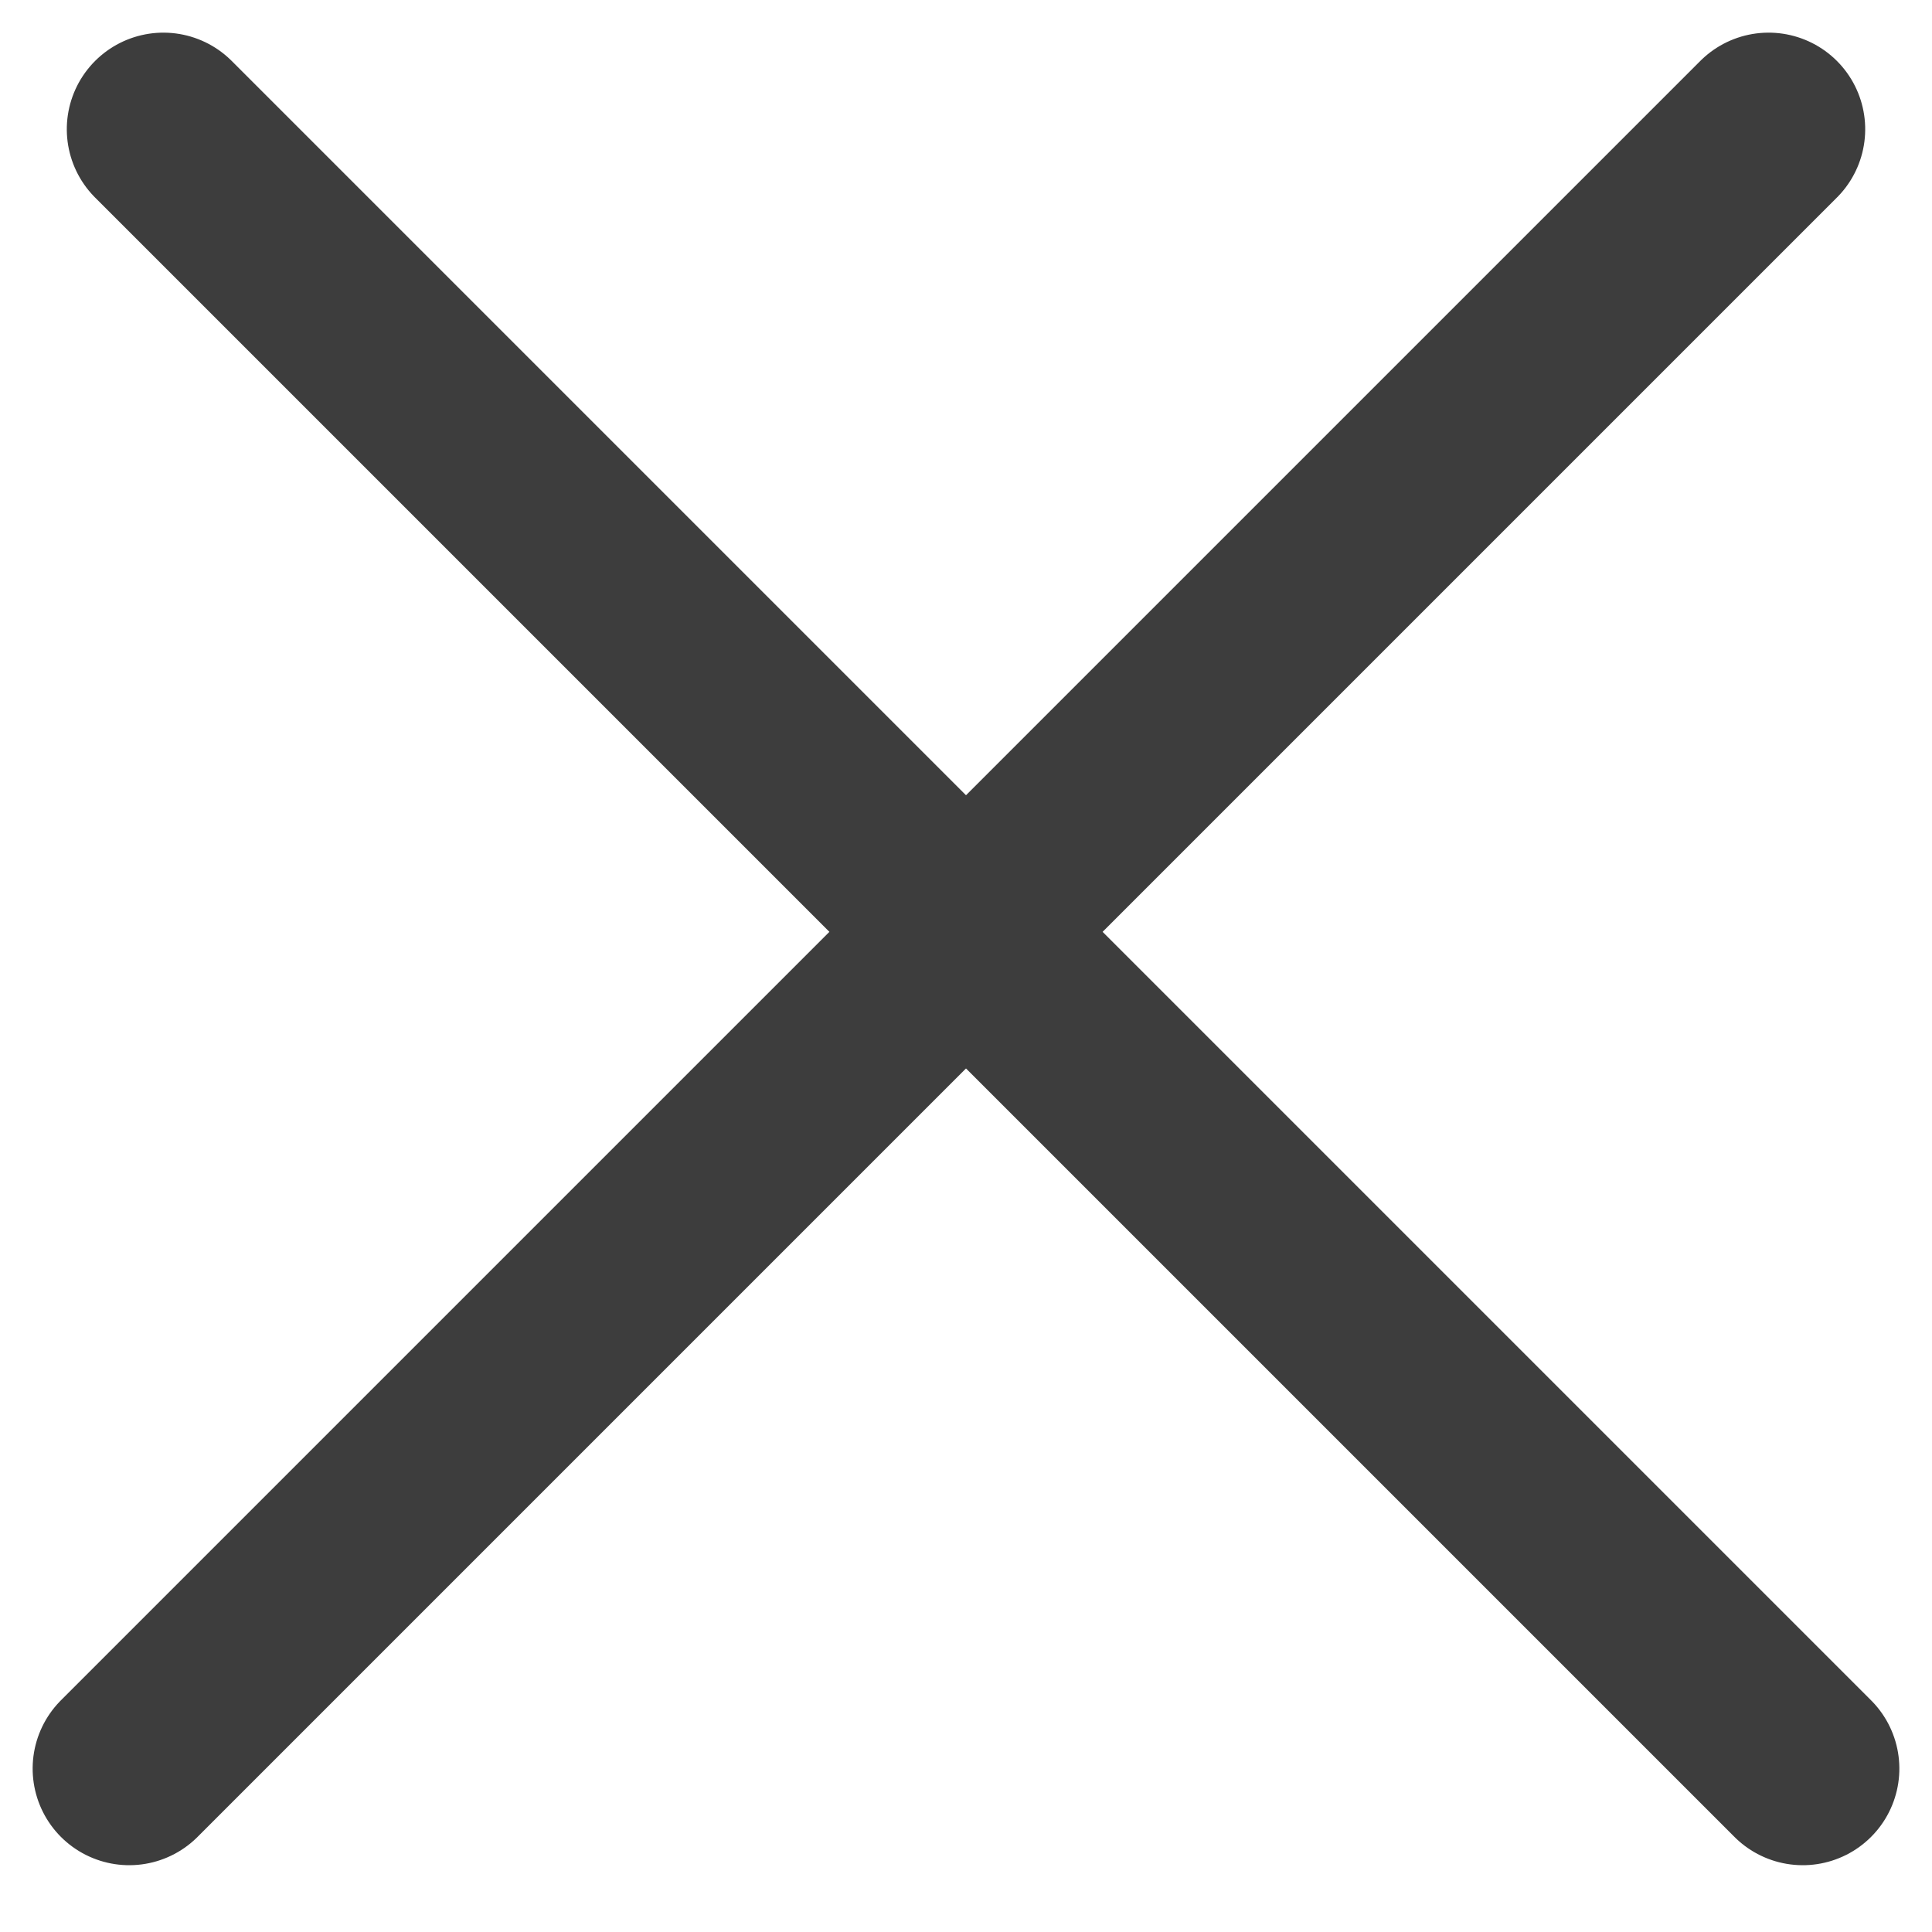 <svg xmlns="http://www.w3.org/2000/svg" width="20" height="20" viewBox="0 0 20 20"><g><g><g><g transform="rotate(-45 10 10)"><path fill="none" stroke="#3d3d3d" stroke-linecap="round" stroke-linejoin="round" stroke-miterlimit="50" stroke-width="2" d="M-2 9.75h24"/></g><g transform="rotate(45 10 10)"><path fill="none" stroke="#3d3d3d" stroke-linecap="round" stroke-linejoin="round" stroke-miterlimit="50" stroke-width="2" d="M-2 9.75h24"/></g></g></g></g></svg>